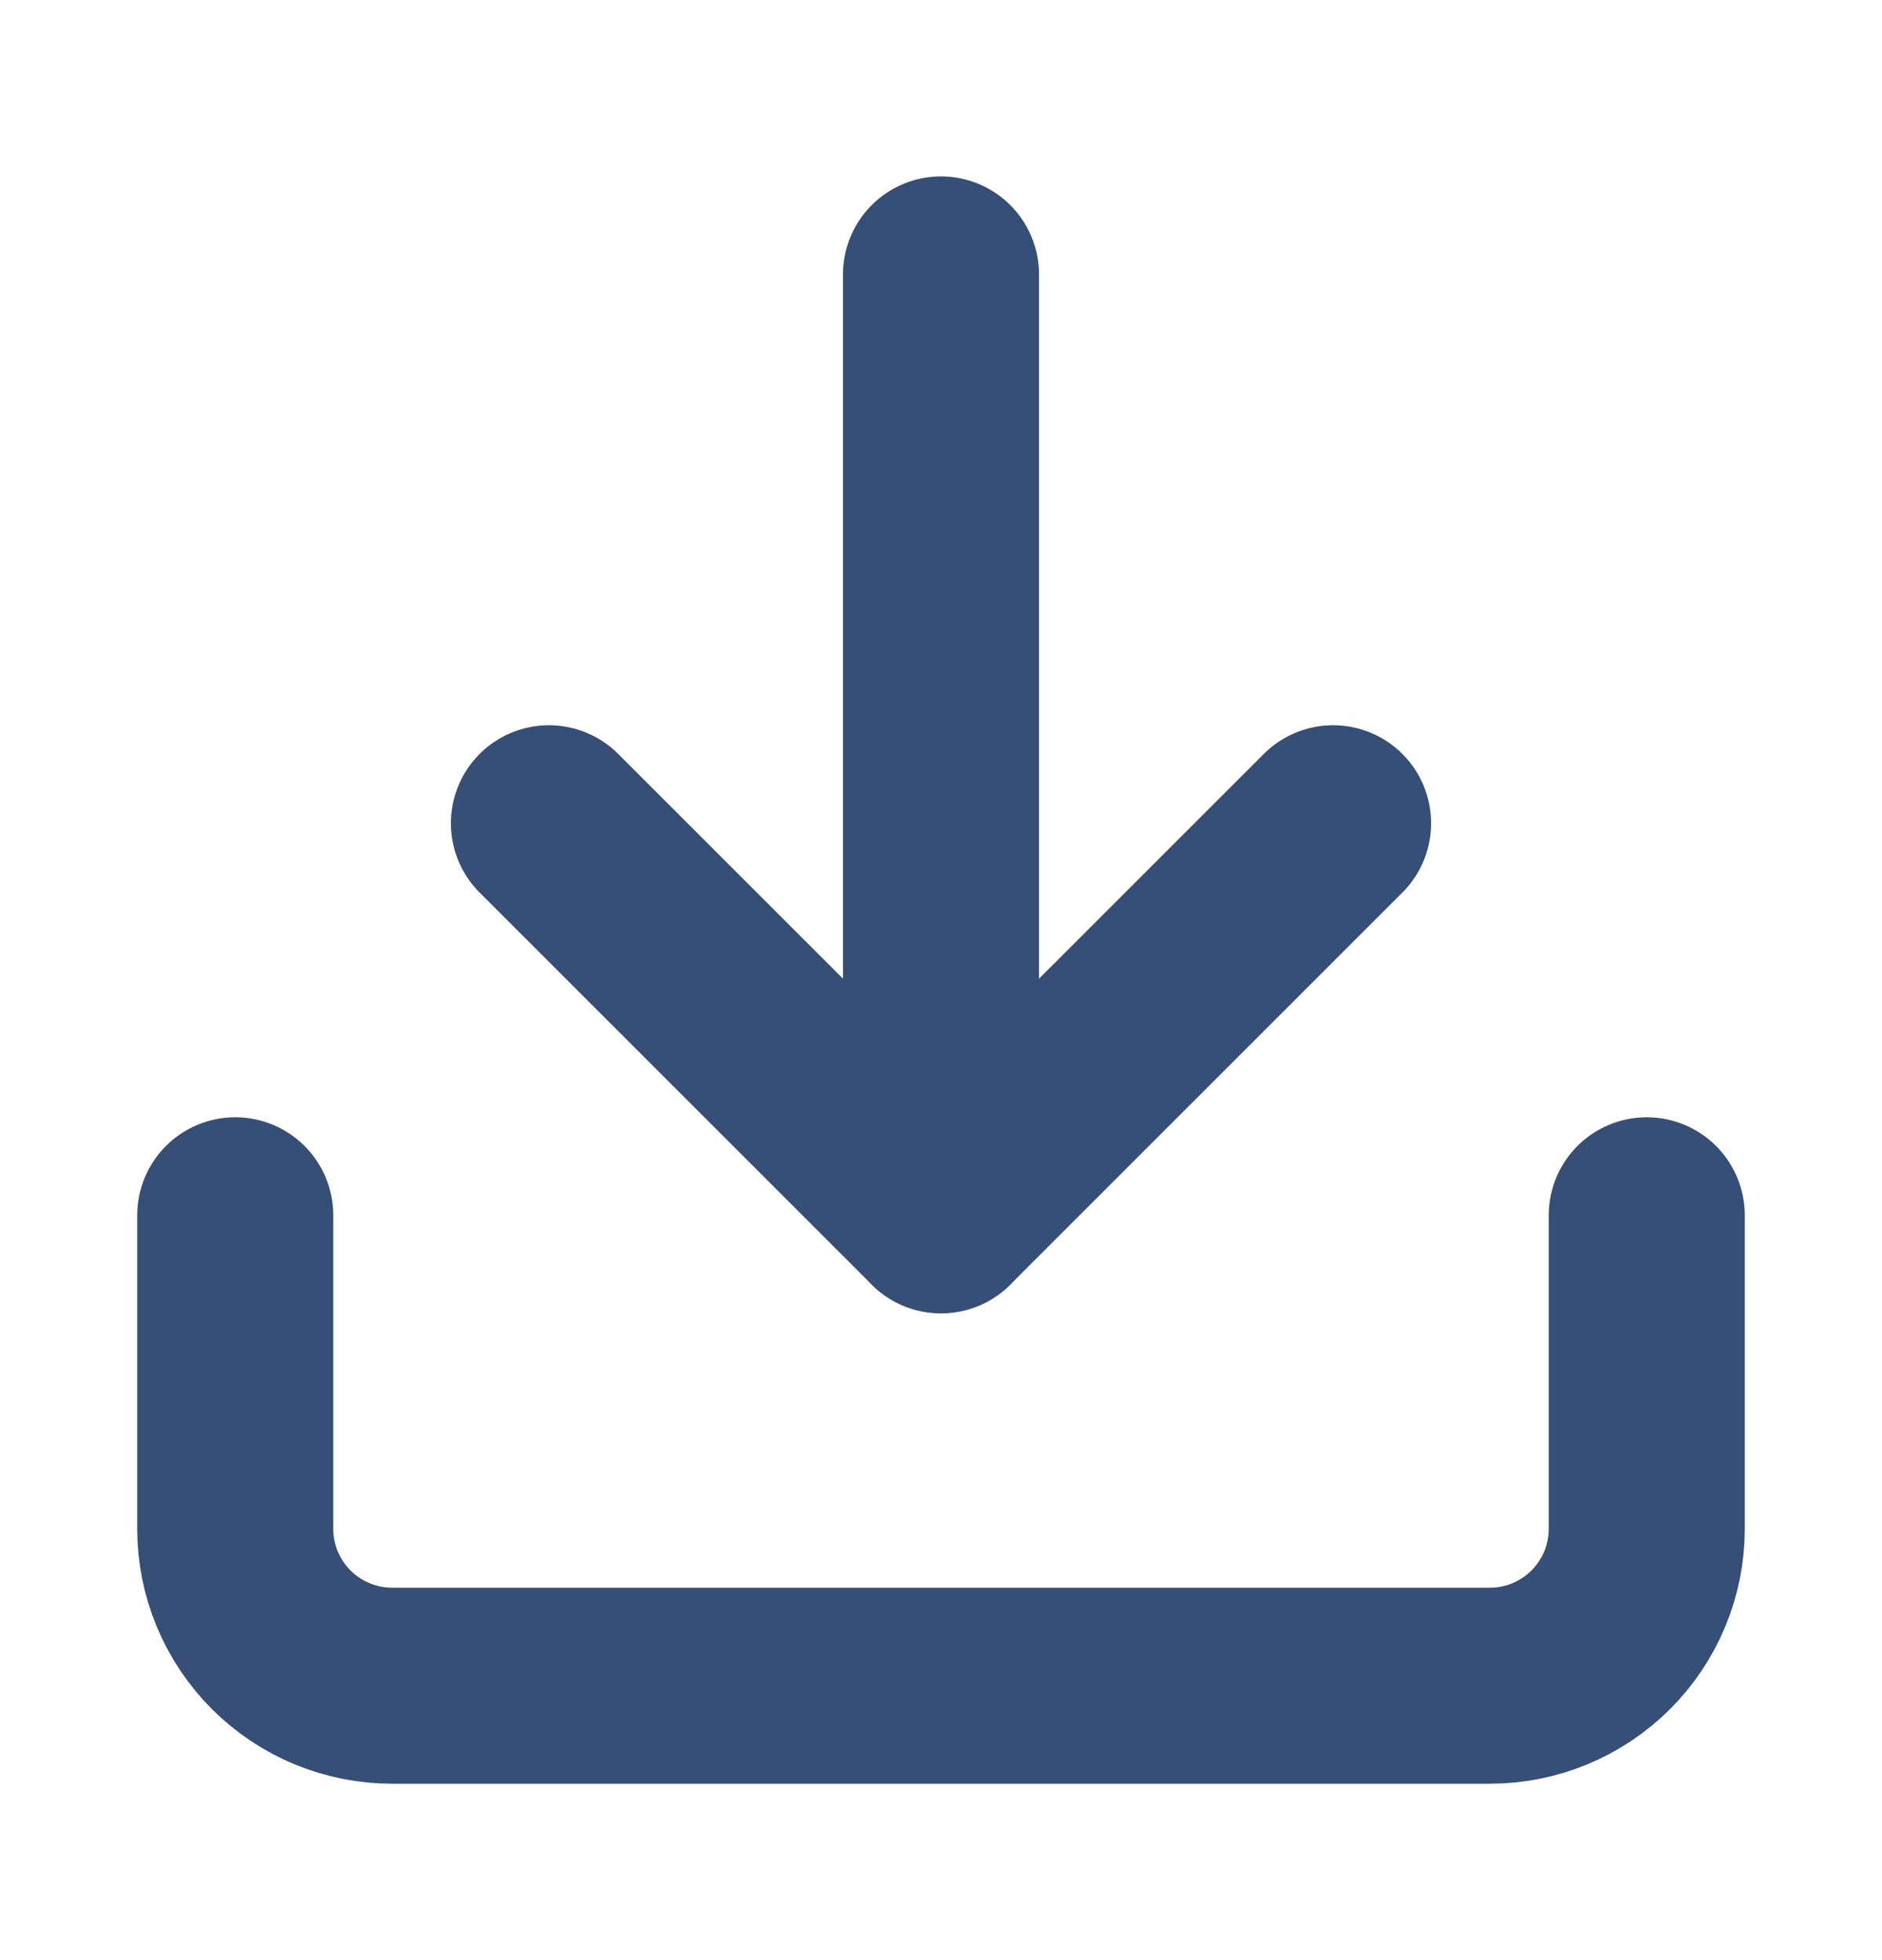 <svg width="24" height="25" viewBox="0 0 24 25" fill="none" xmlns="http://www.w3.org/2000/svg">
<path d="M21 15.5V19.5C21 20.03 20.789 20.539 20.414 20.914C20.039 21.289 19.53 21.5 19 21.5H5C4.47 21.5 3.961 21.289 3.586 20.914C3.211 20.539 3 20.03 3 19.5V15.5" stroke="#354F77" stroke-width="2.5" stroke-linecap="round" stroke-linejoin="round"/>
<path d="M7 10.5L12 15.5L17 10.5" stroke="#354F77" stroke-width="2.5" stroke-linecap="round" stroke-linejoin="round"/>
<path d="M12 15.5V3.5" stroke="#354F77" stroke-width="2.5" stroke-linecap="round" stroke-linejoin="round"/>
</svg>
